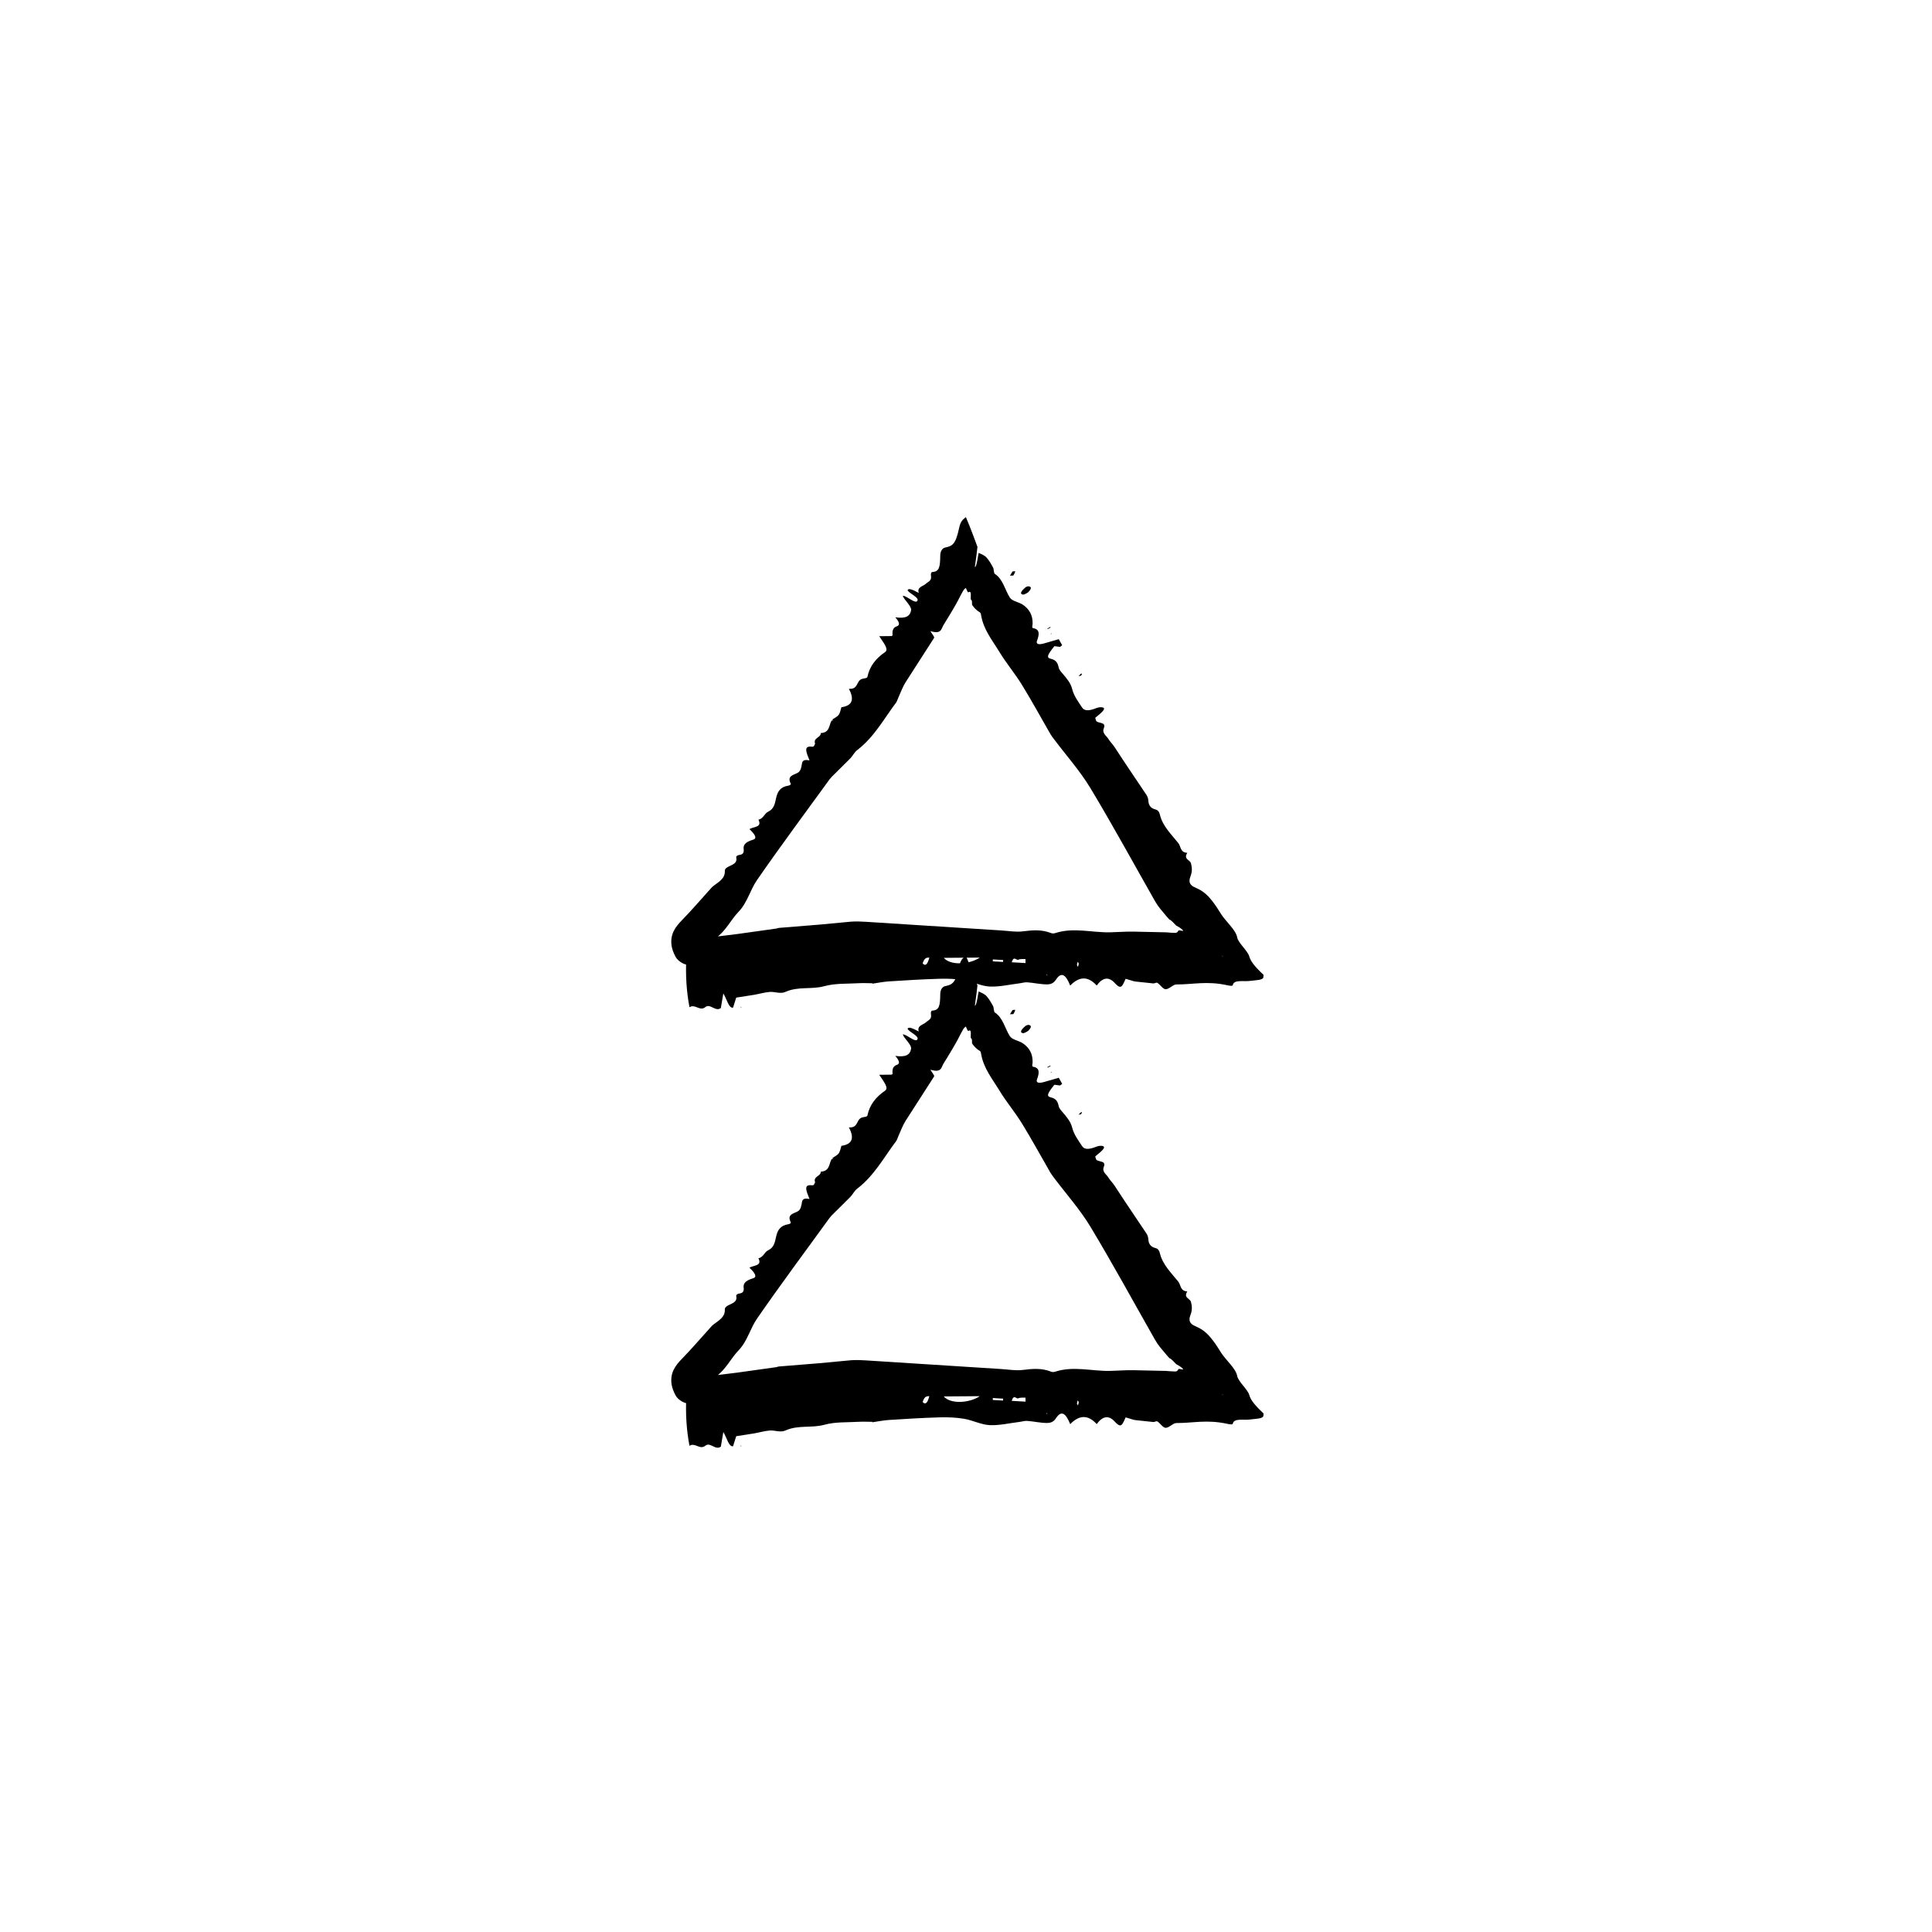 <?xml version="1.0" encoding="UTF-8"?>
<!-- The Best Svg Icon site in the world: iconSvg.co, Visit us! https://iconsvg.co -->
<svg fill="#000000" width="800px" height="800px" version="1.1" viewBox="144 144 512 512" xmlns="http://www.w3.org/2000/svg">
 <g>
  <path d="m325.87 514.35c-0.211 4.5 0.07 8.699 0.852 12.809 1.473-0.984 2.746 1.184 4.219-0.047 1.246-1.043 2.699 1.359 4.09 0.25 0.207-1.195 0.414-2.387 0.66-3.859 0.91 1.496 1.473 4.012 2.574 3.762 0.348-1.09 0.719-2.258 0.84-2.656 1.793-0.281 3.234-0.504 4.699-0.734 1.391-0.238 2.777-0.656 4.168-0.77 1.387-0.117 2.805 0.598 4.152-0.004 3.426-1.535 6.879-0.586 10.309-1.516 2.984-0.816 6-0.605 9.004-0.789 1.238-0.074 2.473 0 3.715 0l0.039 0.121c1.461-0.211 2.918-0.516 4.379-0.609 4.453-0.289 8.906-0.559 13.359-0.691 2.191-0.066 4.383 0.016 6.57 0.379 2.254 0.379 4.5 1.562 6.746 1.676 2.609 0.125 5.231-0.52 7.84-0.836 0.727-0.086 1.457-0.336 2.18-0.281 1.75 0.137 3.496 0.551 5.246 0.551 0.781 0 1.664-0.223 2.316-1.238 1.473-2.273 2.644-1.293 3.785 1.543v0.004c2.316-2.367 4.625-2.641 7.027-0.016 1.492-2.039 3.102-2.5 4.781-0.664 0.527 0.586 1.152 1.199 1.684 0.941 0.508-0.246 0.953-1.598 1.203-2.055 0.863 0.258 1.512 0.453 2.121 0.637 0.359 0.098 0.715 0.105 1.074 0.152 1.387 0.145 2.781 0.297 4.156 0.441 0.363 0.031 0.746-0.348 1.09-0.133 0.711 0.449 1.391 1.586 2.102 1.664 0.934 0.07 1.977-1.258 2.887-1.258 4.602 0 8.039-0.969 13.438 0.191 0.641 0.133 1.449 0.312 1.535-0.035 0.293-1.508 2.82-0.871 4.465-1.09 1.535-0.223 3.688-0.133 3.652-1.117-0.012-0.188 0-0.348 0.035-0.488-2.519-2.359-3.465-3.684-3.805-4.934-0.418-1.465-3.012-3.617-3.211-5.09-0.367-1.926-3.133-4.262-4.332-6.219-0.875-1.422-1.805-2.875-2.926-4.144-1.129-1.285-2.254-2.086-3.906-2.797-1.145-0.469-1.832-1.285-1.238-2.797 0.594-1.496 0.438-2.562 0.168-3.594-0.25-0.969-2.051-1.008-0.969-2.769-1.914-0.102-1.664-1.688-2.383-2.59-1.875-2.359-4.152-4.465-4.887-7.562-0.141-0.586-0.418-1.152-1.125-1.328-1.367-0.336-1.867-1.184-1.93-2.363-0.031-0.57-0.211-1.066-0.488-1.496l-5.629-8.383-2.883-4.387c-0.492-0.719-1.137-1.344-1.594-2.086-0.535-0.875-1.742-1.508-1.199-2.836 0.762-1.859-1.867-1.109-2.098-2.106-0.059-0.227-0.117-0.438-0.172-0.645 2.121-1.691 2.734-2.434 2.082-2.711-0.352-0.145-1.066-0.156-1.77 0.125-2.469 1.008-3.352 0.562-3.836-0.188-0.996-1.535-2.133-3.004-2.594-4.852-0.414-1.668-1.5-2.852-2.543-4.098-0.43-0.504-0.91-0.984-1.047-1.656-0.211-1.09-0.672-1.953-2.07-2.266-1.27-0.281-0.863-1.098 0.941-3.34l1.516 0.191 0.555-0.441c-0.309-0.551-0.621-1.102-0.902-1.605-1.461 0.422-2.715 0.785-3.945 1.137-1.414 0.398-2.156 0.172-1.824-0.715 0.645-1.719 0.766-3.055-1.023-3.34-0.418-0.07-0.16-0.734-0.145-1.164 0.07-2.277-0.887-3.914-2.606-5.066-1.047-0.695-2.805-0.918-3.422-1.875-1.285-1.996-1.812-4.863-3.93-6.242-0.395-0.23-0.258-1.234-0.523-1.734-0.523-0.961-1.082-1.945-1.734-2.641-0.586-0.629-1.281-0.848-2.07-1.23-0.117 0.215-0.539 3.93-1.02 3.75 0.289-1.875 0.543-3.977 0.691-5.344-0.926-2.551-1.945-5.262-3.074-7.891l-0.332 0.289c-0.488 0.406-1.078 0.855-1.449 2.578-0.945 4.551-1.914 4.805-3.684 5.203-0.605 0.109-1.305 0.746-1.32 2.117-0.039 3.047-0.238 4.266-2.098 4.367-0.328 0.02-0.441 0.488-0.367 0.934 0.266 1.406-0.691 1.566-1.359 2.195-0.781 0.695-2.387 0.852-1.879 2.398l-0.035-0.004c-1.438-0.766-2.777-1.41-2.918-0.629 0.75 0.973 3.066 1.875 2.606 2.719-0.543 0.984-2.715-1.301-3.883-1.32 0.312 1.078 2.367 2.727 2.203 3.812-0.242 1.605-1.422 2.312-4.191 1.895 1.094 1.238 1.32 2.082 0.449 2.367-1.082 0.352-1.281 1.238-1.164 2.336 0.016 0.168-0.211 0.207-0.281 0.273-1.102 0.012-2.137 0.023-3.25 0.035 1.078 1.688 2.629 3.465 1.547 4.211-2.398 1.633-4.102 3.727-4.68 6.559-0.086 0.414-0.941 0.383-1.445 0.555l-0.012-0.004c-1.598 0.57-0.871 2.785-3.457 2.629 1.629 3.039 0.691 4.484-1.969 4.875h-0.012c-0.227 0.676-0.316 1.438-0.719 2-0.367 0.516-1.062 0.812-1.617 1.199l0.023 0.039 0.039 0.266-0.262 0.066-0.082-0.012c-0.711 1.254-0.449 3.152-2.84 3.285 0.016 1.258-2.047 1.215-1.531 2.781l0.031 0.047c-0.238 0.281-0.215 0.848-0.77 0.785-1.969-0.238-1.723 0.867-1.32 2.102 0.18 0.48 0.387 1.012 0.586 1.535-1.508-0.328-1.891 0.141-2.004 0.891-0.152 0.926-0.289 1.93-1.117 2.387-1.148 0.629-2.867 0.805-1.875 2.812 0.172 0.344-0.246 0.535-0.629 0.598-2.191 0.348-2.867 1.676-3.223 3.301-0.309 1.402-0.535 2.863-2.066 3.578-1.094 0.508-1.215 1.797-2.613 2.152 1.059 2.055-1.336 1.82-2.387 2.488 1.668 1.562 2.004 2.484 0.977 2.805-1.406 0.438-2.695 0.984-2.508 2.492 0.105 0.863-0.121 1.426-1.145 1.547-0.5 0.055-0.902 0.324-0.812 0.75 0.297 1.438-0.969 1.785-1.996 2.316-0.508 0.262-1.055 0.57-1.031 1.148 0.086 2.07-1.637 2.922-3.031 4.004-0.422 0.332-0.746 0.734-1.098 1.125-2.394 2.637-4.691 5.34-7.199 7.906-1.738 1.773-3.215 3.688-2.797 6.75 0.121 0.898 0.5 1.945 1.094 3.043 0.66 1.219 2.727 2.363 3.606 1.988 1.102-0.469 2.086-1.055 2.769-1.824 1.48-1.664 2.266-3.812 4.195-5.144 2.742-1.895 3.949-4.781 6.121-7.031 2.289-2.367 3.031-5.723 4.863-8.379 6.231-9.004 12.777-17.801 19.211-26.668 0.301-0.418 0.68-0.781 1.055-1.152 1.484-1.477 2.992-2.973 4.465-4.43 0.676-0.699 1.047-1.602 1.844-2.211 4.504-3.449 7.008-8.219 10.242-12.504 0.309-0.414 0.434-0.941 0.648-1.41 0.621-1.344 1.109-2.766 1.883-4.004l7.586-11.809c0.152-0.242-0.57-1.047-0.996-1.789 2.969 0.926 2.871-0.605 3.465-1.578 4.66-7.516 3.898-6.856 5.211-9.078 0.242-0.418 0.504-0.625 0.734-0.785 0.18 0.43 0.336 0.82 0.504 1.094 0.156 0.262 0.523-0.324 0.727 0.121 0.211 0.453-0.074 1.863 0.133 1.898 0.289 0.109 0.273 0.742 0.262 1.102 0.074 0.301-0.141 0.086 0.301 0.66 0.465 0.613 1.031 1.164 1.777 1.598 0.266 0.16 0.293 0.516 0.344 0.82 0.656 3.824 2.984 6.609 4.848 9.684 1.824 3.008 4.121 5.715 5.965 8.711 2.613 4.254 5.004 8.645 7.5 12.969 0.293 0.508 0.656 0.977 1.008 1.445 3.223 4.293 6.84 8.328 9.609 12.906 5.953 9.875 11.473 20.031 17.18 30.062 0.398 0.699 0.871 1.359 1.375 1.996 0.969 1.18 2.754 3.344 2.535 2.848 0.48 0.309 0.984 0.84 1.633 1.531 0.004 0.012 0 0.012 0.055 0.039 1.309 0.684 1.758 1.18 1.867 1.43l-1.062-0.168c-0.125-0.004-0.191 0.031-0.238 0.086-0.152 0.203-0.281 0.594-0.867 0.586-0.797-0.012-1.605-0.074-2.359-0.145l-8.762-0.191c-2.055-0.031-4.106 0.145-6.16 0.188-4.84 0.09-9.684-1.371-14.523 0.211-0.359 0.117-0.734 0.121-1.098-0.02-2.481-0.988-4.957-0.762-7.453-0.449-1.898 0.238-3.812-0.121-5.723-0.238l-35.895-2.293c-1.316-0.082-2.637-0.137-3.953-0.035-2.766 0.262-5.57 0.523-8.352 0.785l-10.777 0.871c-0.215 0.016-0.438 0.145-0.66 0.176-3.441 0.484-6.891 0.961-10.324 1.445-2.793 0.348-5.543 0.684-8.348 1.031-1.098 0.156-2.195 0.48-3.285 0.863-0.5 0.176-1.012 0.5-1.465 1.094-0.523 0.699-0.684 2.035-0.438 3.606h-0.008zm77.785-0.352c-2.777 1.867-7.769 2.152-9.543 0.074zm8.457 1.242c0.578-1.855 1.199-0.422 1.754-0.672 0.621-0.277 1.258-0.137 1.895-0.176l0.016 1.059c-1.191-0.066-2.375-0.133-3.664-0.211zm-5.008-0.234 0.004-0.508 2.742 0.156-0.023 0.504zm-18.594 0.547c0.543-1.707 1.18-1.496 1.773-1.559-0.418 1.559-0.914 2.461-1.773 1.559zm41.086-0.387c0.047-0.082 0.188 0.258 0.281 0.406-0.059 0.293-0.105 0.672-0.195 0.84-0.039 0.074-0.18-0.266-0.277-0.418 0.059-0.285 0.098-0.668 0.191-0.828zm-8.102 3.188 0.051 0.406-0.156-0.082zm46.656-4.625-0.473-0.301 0.402 0.195z"/>
  <path d="m415.89 415.79c0.312-0.102 0.523-0.203 0.613-0.191 0.832 0.09 1.004 0.555-0.035 1.594-0.211 0.211-1.148 0.648-1.328 0.621-0.953-0.164-0.656-0.883 0.75-2.023z"/>
  <path d="m411.65 412.78 0.684-1.113c0.246-0.012 0.719-0.117 0.707 0.004-0.047 0.316-0.309 0.727-0.492 1.078-0.254 0.004-0.504 0.016-0.898 0.031z"/>
  <path d="m430.5 439.27-0.691 0.133c0.207-0.207 0.402-0.398 0.613-0.613 0.031-0.023 0.344-0.086 0.332-0.039-0.031 0.148-0.16 0.344-0.254 0.52z"/>
  <path d="m422.31 426.38 0.121 0.141c-0.25 0.137-0.516 0.277-0.75 0.406-0.059 0.023-0.086-0.086-0.125-0.133z"/>
  <path d="m340.35 527.4-0.008-0.406 0.125 0.184z"/>
  <path d="m422.48 428.14 0.312-0.07-0.305 0.238z"/>
  <path d="m367.02 447.65-0.223-0.348 0.234 0.348z"/>
  <path d="m375.2 520.92-0.039-0.121z"/>
  <path d="m364.4 451.21 0.277-0.363 0.027 0.039-0.223 0.336z"/>
  <path d="m372.45 440.14 0.012 0.004z"/>
  <path d="m325.87 398.12c-0.211 4.5 0.07 8.699 0.852 12.809 1.473-0.984 2.746 1.184 4.219-0.047 1.246-1.043 2.699 1.359 4.09 0.25 0.207-1.195 0.414-2.387 0.66-3.859 0.91 1.496 1.473 4.012 2.574 3.762 0.348-1.09 0.719-2.258 0.84-2.656 1.793-0.281 3.234-0.504 4.699-0.734 1.391-0.238 2.777-0.656 4.168-0.77 1.387-0.117 2.805 0.598 4.152-0.004 3.426-1.535 6.879-0.586 10.309-1.516 2.984-0.816 6-0.605 9.004-0.789 1.238-0.074 2.473 0 3.715 0l0.039 0.121c1.461-0.211 2.918-0.516 4.379-0.609 4.453-0.289 8.906-0.559 13.359-0.691 2.191-0.066 4.383 0.016 6.57 0.379 2.254 0.379 4.5 1.562 6.746 1.676 2.609 0.125 5.231-0.52 7.84-0.836 0.727-0.086 1.457-0.336 2.18-0.281 1.75 0.137 3.496 0.551 5.246 0.551 0.781 0 1.664-0.223 2.316-1.238 1.473-2.273 2.644-1.293 3.785 1.543v0.004c2.316-2.367 4.625-2.641 7.027-0.016 1.492-2.039 3.102-2.5 4.781-0.664 0.527 0.586 1.152 1.199 1.684 0.941 0.508-0.246 0.953-1.598 1.203-2.055 0.863 0.258 1.512 0.453 2.121 0.637 0.359 0.098 0.715 0.105 1.074 0.152 1.387 0.145 2.781 0.297 4.156 0.441 0.363 0.031 0.746-0.348 1.09-0.133 0.711 0.449 1.391 1.586 2.102 1.664 0.934 0.07 1.977-1.258 2.887-1.258 4.602 0 8.039-0.969 13.438 0.191 0.641 0.133 1.449 0.312 1.535-0.035 0.293-1.508 2.82-0.871 4.465-1.09 1.535-0.223 3.688-0.133 3.652-1.117-0.012-0.188 0-0.348 0.035-0.488-2.519-2.359-3.465-3.684-3.805-4.934-0.418-1.465-3.012-3.617-3.211-5.09-0.367-1.926-3.133-4.262-4.332-6.219-0.875-1.422-1.805-2.875-2.926-4.144-1.129-1.285-2.254-2.086-3.906-2.797-1.145-0.469-1.832-1.285-1.238-2.797 0.594-1.496 0.438-2.562 0.168-3.594-0.25-0.969-2.051-1.008-0.969-2.769-1.914-0.102-1.664-1.688-2.383-2.59-1.875-2.359-4.152-4.465-4.887-7.562-0.141-0.586-0.418-1.152-1.125-1.328-1.367-0.336-1.867-1.184-1.93-2.363-0.031-0.57-0.211-1.066-0.488-1.496l-5.629-8.383-2.883-4.387c-0.492-0.719-1.137-1.344-1.594-2.086-0.535-0.875-1.742-1.508-1.199-2.836 0.762-1.859-1.867-1.109-2.098-2.106-0.059-0.227-0.117-0.438-0.172-0.645 2.121-1.691 2.734-2.434 2.082-2.711-0.352-0.145-1.066-0.156-1.77 0.125-2.469 1.008-3.352 0.562-3.836-0.188-0.996-1.535-2.133-3.004-2.594-4.852-0.414-1.668-1.5-2.852-2.543-4.098-0.43-0.504-0.91-0.984-1.047-1.656-0.211-1.09-0.672-1.953-2.07-2.266-1.27-0.281-0.863-1.098 0.941-3.34l1.516 0.191 0.555-0.441c-0.309-0.551-0.621-1.102-0.902-1.605-1.461 0.422-2.715 0.785-3.945 1.137-1.414 0.398-2.156 0.172-1.824-0.715 0.645-1.719 0.766-3.055-1.023-3.34-0.418-0.07-0.16-0.734-0.145-1.164 0.07-2.277-0.887-3.914-2.606-5.066-1.047-0.695-2.805-0.918-3.422-1.875-1.285-1.996-1.812-4.863-3.93-6.242-0.395-0.23-0.258-1.234-0.523-1.734-0.523-0.961-1.082-1.945-1.734-2.641-0.586-0.629-1.281-0.848-2.07-1.23-0.117 0.215-0.539 3.93-1.02 3.75 0.289-1.875 0.543-3.977 0.691-5.344-0.926-2.551-1.945-5.262-3.074-7.891l-0.332 0.289c-0.488 0.406-1.078 0.855-1.449 2.578-0.945 4.551-1.914 4.805-3.684 5.203-0.605 0.109-1.305 0.746-1.32 2.117-0.039 3.047-0.238 4.266-2.098 4.367-0.328 0.02-0.441 0.488-0.367 0.934 0.266 1.406-0.691 1.566-1.359 2.195-0.781 0.695-2.387 0.852-1.879 2.398l-0.035-0.004c-1.438-0.766-2.777-1.41-2.918-0.629 0.75 0.973 3.066 1.875 2.606 2.719-0.543 0.984-2.715-1.301-3.883-1.32 0.312 1.078 2.367 2.727 2.203 3.812-0.242 1.605-1.422 2.312-4.191 1.895 1.094 1.238 1.32 2.082 0.449 2.367-1.082 0.352-1.281 1.238-1.164 2.336 0.016 0.168-0.211 0.207-0.281 0.273-1.102 0.012-2.137 0.023-3.25 0.035 1.078 1.688 2.629 3.465 1.547 4.211-2.398 1.633-4.102 3.727-4.68 6.559-0.086 0.414-0.941 0.383-1.445 0.555l-0.012-0.004c-1.598 0.57-0.871 2.785-3.457 2.629 1.629 3.039 0.691 4.484-1.969 4.875h-0.012c-0.227 0.676-0.316 1.438-0.719 2-0.367 0.516-1.062 0.812-1.617 1.199l0.023 0.039 0.039 0.266-0.262 0.066-0.082-0.012c-0.711 1.254-0.449 3.152-2.84 3.285 0.016 1.258-2.047 1.215-1.531 2.781l0.031 0.047c-0.238 0.281-0.215 0.848-0.77 0.785-1.969-0.238-1.723 0.867-1.32 2.102 0.18 0.48 0.387 1.012 0.586 1.535-1.508-0.328-1.891 0.141-2.004 0.891-0.152 0.926-0.289 1.93-1.117 2.387-1.148 0.629-2.867 0.805-1.875 2.812 0.172 0.344-0.246 0.535-0.629 0.598-2.191 0.348-2.867 1.676-3.223 3.301-0.309 1.402-0.535 2.863-2.066 3.578-1.094 0.508-1.215 1.797-2.613 2.152 1.059 2.055-1.336 1.82-2.387 2.488 1.668 1.562 2.004 2.484 0.977 2.805-1.406 0.438-2.695 0.984-2.508 2.492 0.105 0.863-0.121 1.426-1.145 1.547-0.5 0.055-0.902 0.324-0.812 0.75 0.297 1.438-0.969 1.785-1.996 2.316-0.508 0.262-1.055 0.57-1.031 1.148 0.086 2.07-1.637 2.922-3.031 4.004-0.422 0.332-0.746 0.734-1.098 1.125-2.394 2.637-4.691 5.34-7.199 7.906-1.738 1.773-3.215 3.688-2.797 6.75 0.121 0.898 0.5 1.945 1.094 3.043 0.66 1.219 2.727 2.363 3.606 1.988 1.102-0.469 2.086-1.055 2.769-1.824 1.48-1.664 2.266-3.812 4.195-5.144 2.742-1.895 3.949-4.781 6.121-7.031 2.289-2.367 3.031-5.723 4.863-8.379 6.231-9.004 12.777-17.801 19.211-26.668 0.301-0.418 0.68-0.781 1.055-1.152 1.484-1.477 2.992-2.973 4.465-4.43 0.676-0.699 1.047-1.602 1.844-2.211 4.504-3.449 7.008-8.219 10.242-12.504 0.309-0.414 0.434-0.941 0.648-1.41 0.621-1.344 1.109-2.766 1.883-4.004l7.586-11.809c0.152-0.242-0.57-1.047-0.996-1.789 2.969 0.926 2.871-0.605 3.465-1.578 4.66-7.516 3.898-6.856 5.211-9.078 0.242-0.418 0.504-0.625 0.734-0.785 0.18 0.43 0.336 0.82 0.504 1.094 0.156 0.262 0.523-0.324 0.727 0.121 0.211 0.453-0.074 1.863 0.133 1.898 0.289 0.109 0.273 0.742 0.262 1.102 0.074 0.301-0.141 0.086 0.301 0.66 0.465 0.613 1.031 1.164 1.777 1.598 0.266 0.16 0.293 0.516 0.344 0.82 0.656 3.824 2.984 6.609 4.848 9.684 1.824 3.008 4.121 5.715 5.965 8.711 2.613 4.254 5.004 8.645 7.5 12.969 0.293 0.508 0.656 0.977 1.008 1.445 3.223 4.293 6.84 8.328 9.609 12.906 5.953 9.875 11.473 20.031 17.18 30.062 0.398 0.699 0.871 1.359 1.375 1.996 0.969 1.18 2.754 3.344 2.535 2.848 0.48 0.309 0.984 0.84 1.633 1.531 0.004 0.012 0 0.012 0.055 0.039 1.309 0.684 1.758 1.18 1.867 1.43l-1.062-0.168c-0.125-0.004-0.191 0.031-0.238 0.086-0.152 0.203-0.281 0.594-0.867 0.586-0.797-0.012-1.605-0.074-2.359-0.145l-8.762-0.191c-2.055-0.031-4.106 0.145-6.16 0.188-4.84 0.09-9.684-1.371-14.523 0.211-0.359 0.117-0.734 0.121-1.098-0.02-2.481-0.988-4.957-0.762-7.453-0.449-1.898 0.238-3.812-0.121-5.723-0.238l-35.895-2.293c-1.316-0.082-2.637-0.137-3.953-0.035-2.766 0.262-5.57 0.523-8.352 0.785l-10.777 0.871c-0.215 0.016-0.438 0.145-0.66 0.176-3.441 0.484-6.891 0.961-10.324 1.445-2.793 0.348-5.543 0.684-8.348 1.031-1.098 0.156-2.195 0.48-3.285 0.863-0.5 0.176-1.012 0.5-1.465 1.094-0.523 0.699-0.684 2.035-0.438 3.606h-0.008zm77.785-0.352c-2.777 1.867-7.769 2.152-9.543 0.074zm8.457 1.242c0.578-1.855 1.199-0.422 1.754-0.672 0.621-0.277 1.258-0.137 1.895-0.176l0.016 1.059c-1.191-0.07-2.375-0.141-3.664-0.211zm-5.008-0.242 0.004-0.508 2.742 0.156-0.023 0.504zm-18.594 0.555c0.543-1.707 1.18-1.496 1.773-1.559-0.418 1.555-0.914 2.461-1.773 1.559zm41.086-0.387c0.047-0.082 0.188 0.258 0.281 0.406-0.059 0.293-0.105 0.672-0.195 0.84-0.039 0.074-0.18-0.266-0.277-0.418 0.059-0.289 0.098-0.668 0.191-0.828zm-8.102 3.188 0.051 0.406-0.156-0.082zm46.656-4.625-0.473-0.301 0.402 0.195z"/>
  <path d="m415.89 299.56c0.312-0.102 0.523-0.203 0.613-0.191 0.832 0.09 1.004 0.555-0.035 1.594-0.211 0.211-1.148 0.648-1.328 0.621-0.953-0.164-0.656-0.879 0.75-2.023z"/>
  <path d="m411.65 296.55 0.684-1.113c0.246-0.012 0.719-0.117 0.707 0.004-0.047 0.316-0.309 0.727-0.492 1.078-0.254 0.012-0.504 0.023-0.898 0.031z"/>
  <path d="m430.5 323.05-0.691 0.133c0.207-0.207 0.402-0.398 0.613-0.613 0.031-0.023 0.344-0.086 0.332-0.039-0.031 0.145-0.16 0.34-0.254 0.52z"/>
  <path d="m422.31 310.15 0.121 0.141c-0.25 0.137-0.516 0.277-0.75 0.406-0.059 0.023-0.086-0.086-0.125-0.133z"/>
  <path d="m340.35 411.17-0.008-0.402 0.125 0.18z"/>
  <path d="m422.48 311.92 0.312-0.07-0.305 0.238z"/>
  <path d="m367.02 331.42-0.223-0.344 0.234 0.348z"/>
  <path d="m375.2 404.7-0.039-0.121z"/>
  <path d="m364.4 334.98 0.277-0.359 0.027 0.039-0.223 0.332z"/>
  <path d="m372.45 323.91 0.012 0.004z"/>
 </g>
</svg>